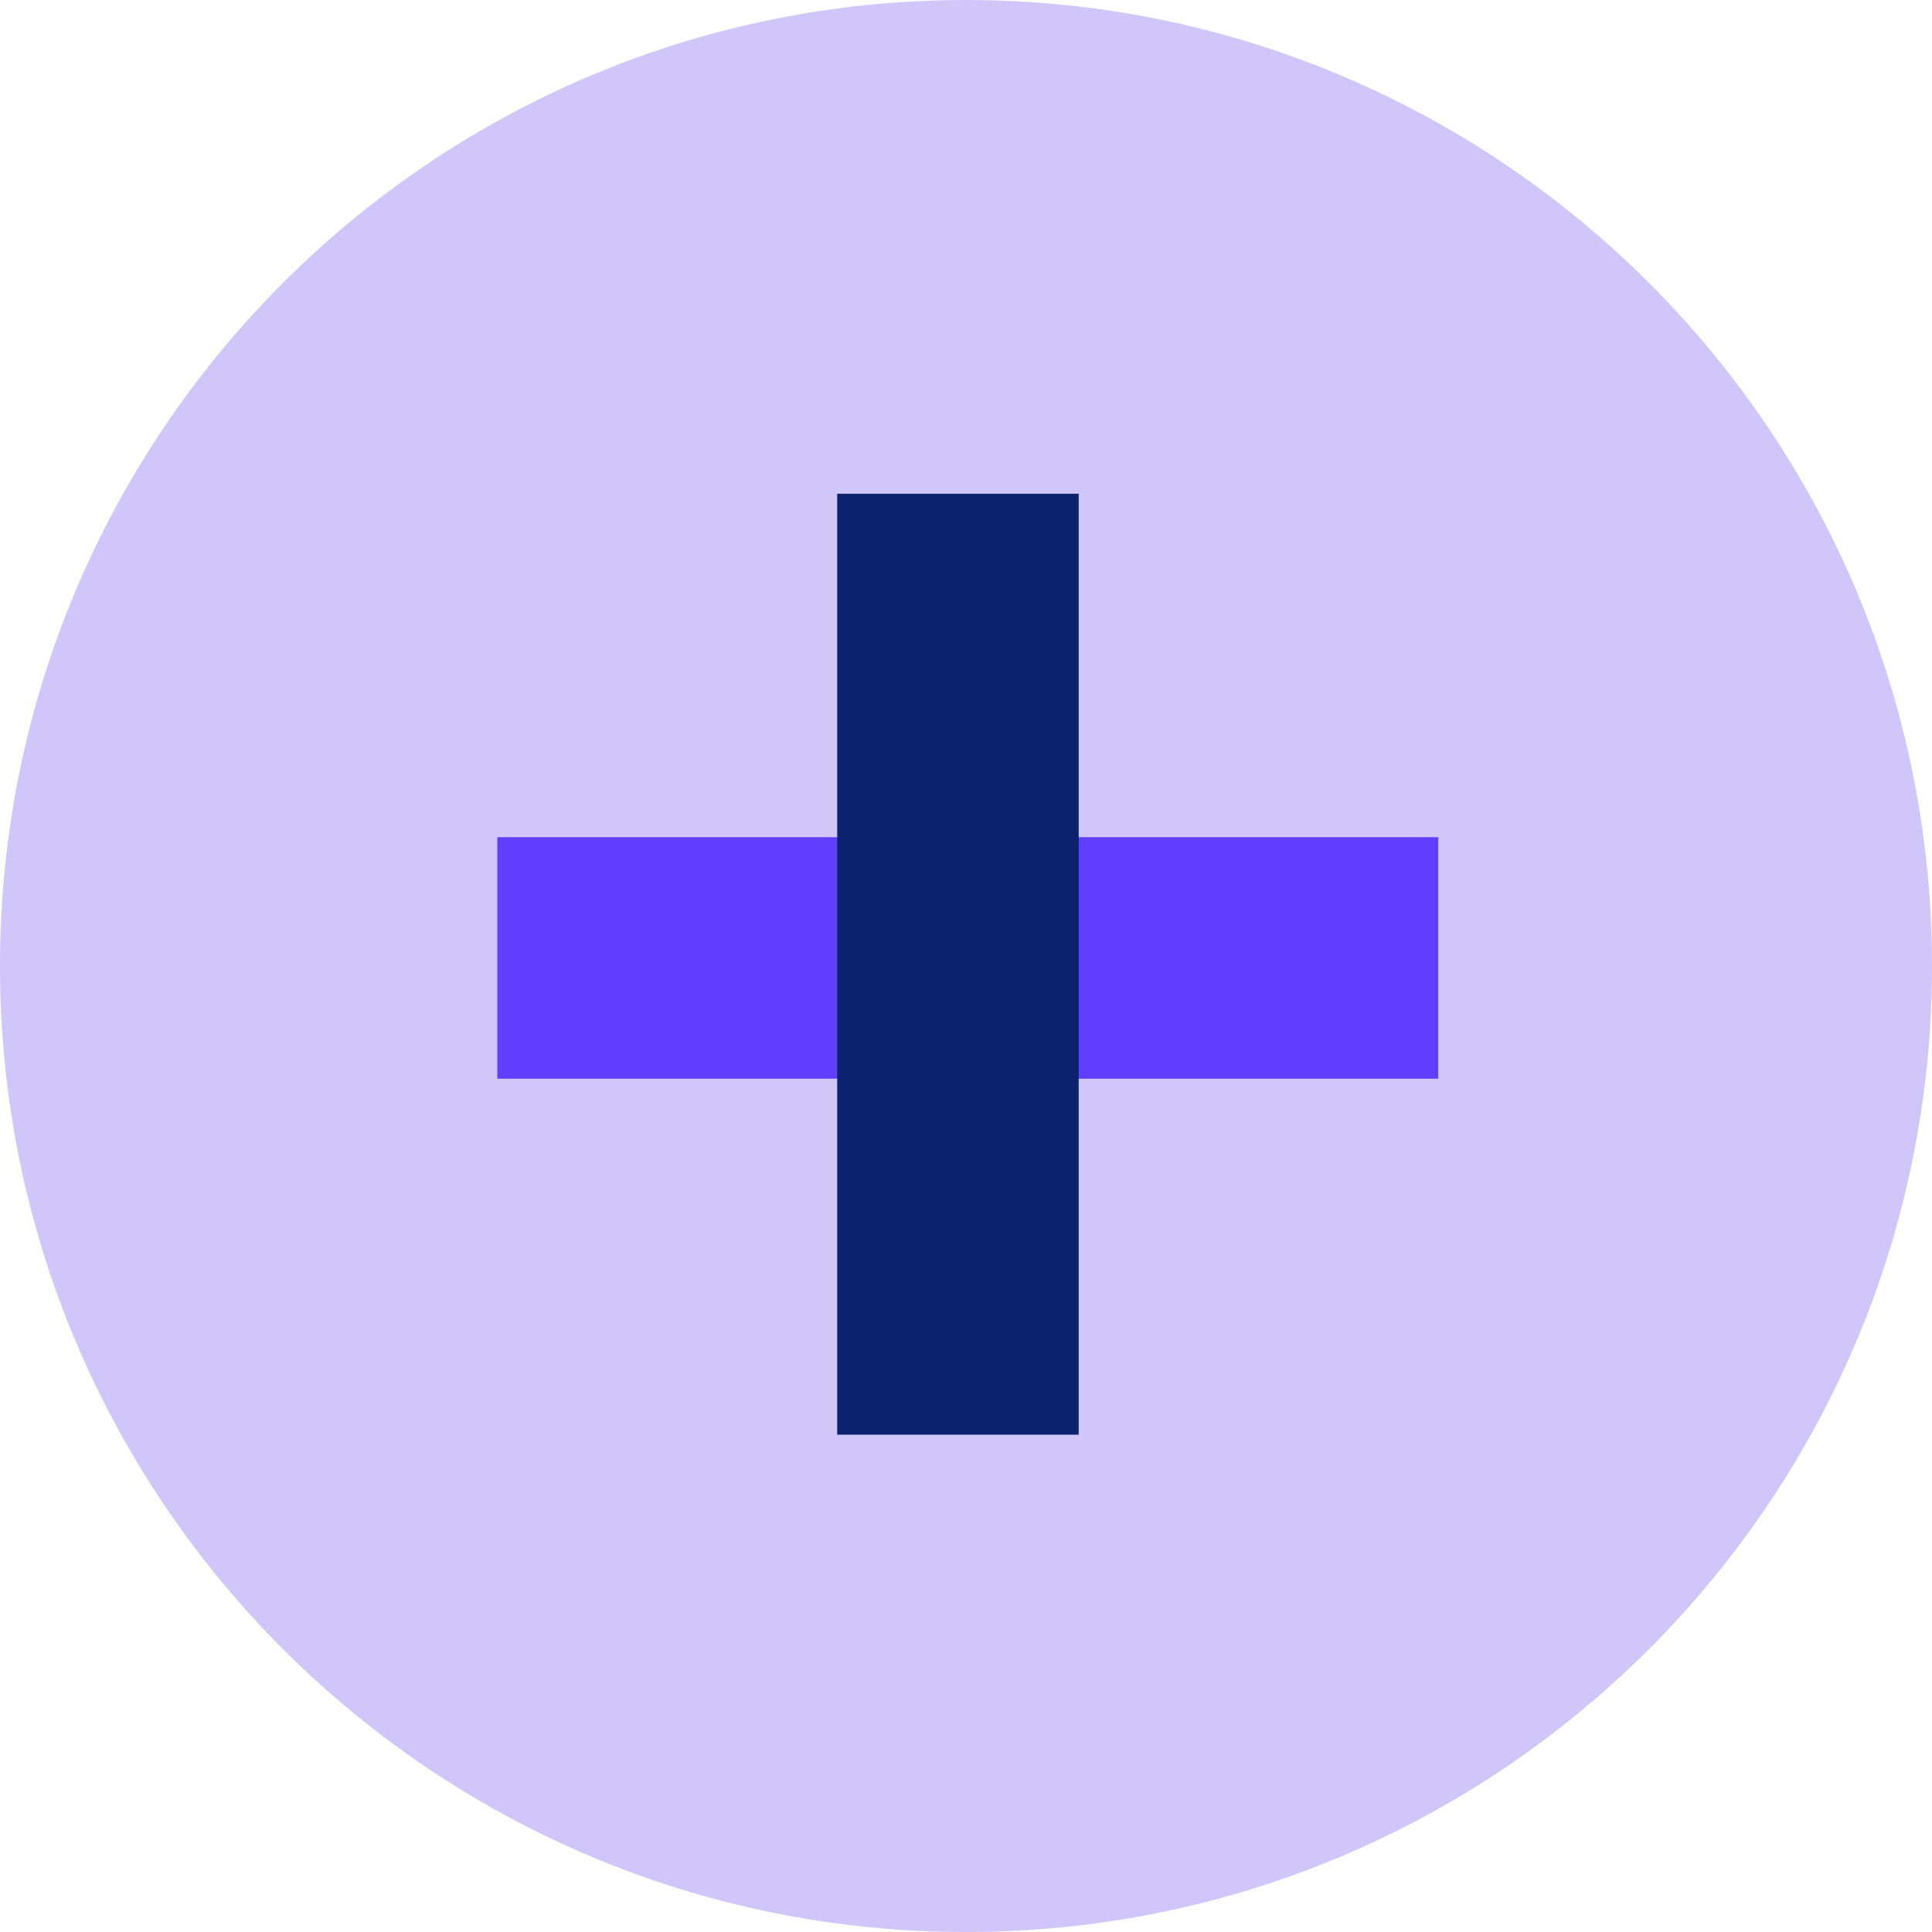 <svg xmlns="http://www.w3.org/2000/svg" fill="none" viewBox="0 0 48 48" height="48" width="48">
<path fill="#D1C6F9" d="M24 48C37.255 48 48 37.255 48 24C48 10.745 37.255 0 24 0C10.745 0 0 10.745 0 24C0 37.255 10.745 48 24 48Z"></path>
<path fill="#603EFF" d="M35.733 26.8L35.733 20.8L12.356 20.8L12.356 26.8L35.733 26.8Z"></path>
<path fill="#0B236D" d="M26.8 12.267H20.8V35.644H26.8V12.267Z"></path>
</svg>
